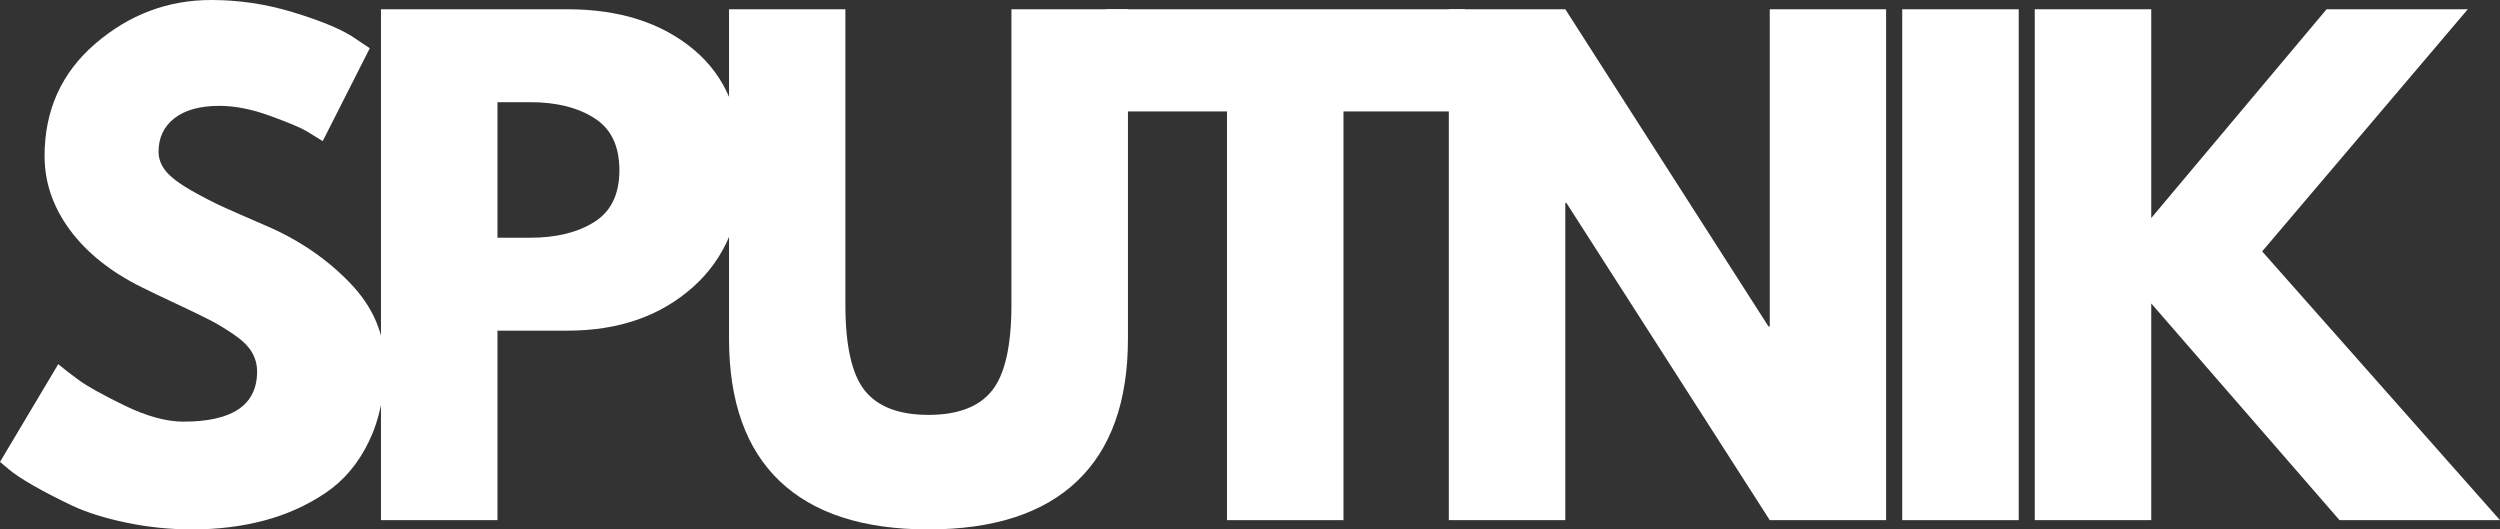 <svg width="170" height="36" viewBox="0 0 170 36" fill="none" xmlns="http://www.w3.org/2000/svg">
<rect x="0" y="0" width="170" height="36" fill="#333333" stroke="none"/>
<path d="M14.363 0C16.243 0 18.084 0.275 19.884 0.82C21.684 1.367 23.017 1.907 23.885 2.439L25.145 3.279L21.944 9.597C21.689 9.432 21.339 9.215 20.894 8.947C20.447 8.682 19.604 8.325 18.364 7.878C17.128 7.425 15.978 7.198 14.913 7.198C13.593 7.198 12.572 7.483 11.852 8.048C11.137 8.608 10.782 9.365 10.782 10.317C10.782 10.792 10.947 11.234 11.282 11.647C11.622 12.054 12.197 12.491 13.012 12.956C13.833 13.416 14.548 13.786 15.163 14.066C15.783 14.346 16.738 14.766 18.034 15.326C20.279 16.28 22.197 17.58 23.785 19.224C25.37 20.864 26.165 22.723 26.165 24.803C26.165 26.797 25.805 28.537 25.085 30.021C24.37 31.508 23.387 32.675 22.134 33.52C20.887 34.36 19.504 34.985 17.983 35.39C16.468 35.795 14.828 36 13.062 36C11.542 36 10.052 35.845 8.592 35.54C7.131 35.235 5.906 34.85 4.921 34.39C3.941 33.925 3.056 33.468 2.27 33.02C1.483 32.568 0.91 32.186 0.55 31.871L0 31.411L3.961 24.763C4.293 25.043 4.753 25.4 5.341 25.832C5.934 26.267 6.981 26.85 8.482 27.582C9.987 28.309 11.317 28.672 12.472 28.672C15.813 28.672 17.483 27.537 17.483 25.263C17.483 24.79 17.363 24.35 17.123 23.943C16.883 23.531 16.458 23.121 15.853 22.713C15.253 22.308 14.718 21.989 14.253 21.754C13.793 21.514 13.035 21.149 11.982 20.654C10.927 20.162 10.147 19.789 9.642 19.534C7.541 18.495 5.914 17.2 4.761 15.646C3.606 14.086 3.031 12.406 3.031 10.607C3.031 7.495 4.181 4.949 6.481 2.969C8.787 0.99 11.415 0 14.363 0Z" fill="white"/>
<path d="M25.906 0.63H38.589C42.122 0.63 44.982 1.545 47.17 3.369C49.363 5.196 50.461 7.848 50.461 11.327C50.461 14.806 49.351 17.535 47.13 19.514C44.915 21.494 42.069 22.484 38.589 22.484H33.828V35.37H25.906V0.63ZM33.828 16.165H36.058C37.824 16.165 39.274 15.81 40.409 15.096C41.549 14.383 42.119 13.211 42.119 11.577C42.119 9.925 41.549 8.743 40.409 8.028C39.274 7.308 37.824 6.948 36.058 6.948H33.828V16.165Z" fill="white"/>
<path d="M76.7 0.63V23.033C76.7 27.3 75.544 30.529 73.239 32.721C70.938 34.907 67.568 36 63.127 36C58.691 36 55.325 34.907 53.025 32.721C50.724 30.529 49.574 27.3 49.574 23.033V0.63H57.486V20.714C57.486 23.521 57.928 25.473 58.816 26.572C59.701 27.667 61.142 28.212 63.137 28.212C65.13 28.212 66.567 27.667 67.448 26.572C68.333 25.473 68.778 23.521 68.778 20.714V0.63H76.7Z" fill="white"/>
<path d="M75.184 7.578V0.63H99.618V7.578H91.357V35.37H83.435V7.578H75.184Z" fill="white"/>
<path d="M106.441 13.806V35.37H98.519V0.63H106.441L120.254 22.194H120.344V0.63H128.255V35.37H120.344L106.521 13.806H106.441Z" fill="white"/>
<path d="M137.273 0.63V35.37H129.352V0.63H137.273Z" fill="white"/>
<path d="M169.999 35.37H159.087L146.285 20.634V35.37H138.363V0.63H146.285V14.826L158.207 0.63H167.809L153.826 17.095L169.999 35.37Z" fill="white"/>
</svg>
